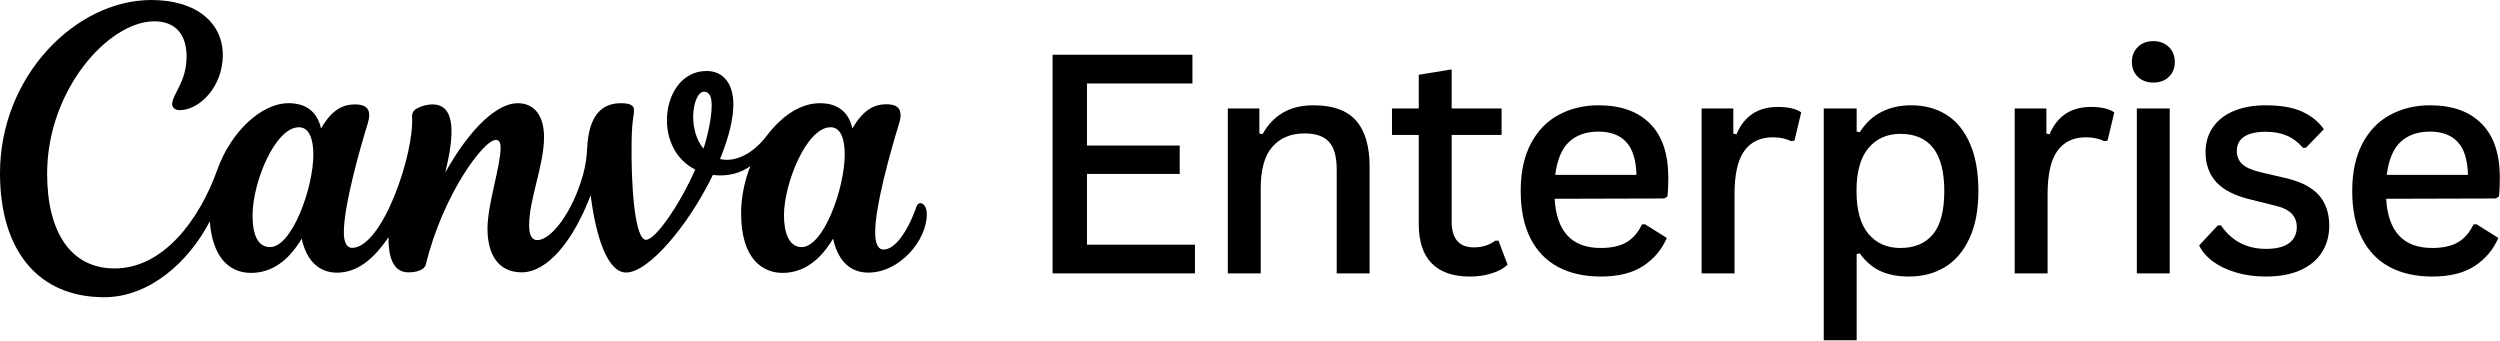 <?xml version="1.0" encoding="UTF-8" standalone="no"?><svg xmlns="http://www.w3.org/2000/svg" xmlns:xlink="http://www.w3.org/1999/xlink" fill="none" height="735" style="fill: none" viewBox="0 0 5395 735" width="5395"><path d="M1986.1 438.4C1982.7 438.4 1979.6 440.6 1978 445.2C1957.5 503.7 1929.8 538.5 1907 538.5C1893.9 538.5 1888.6 523.9 1888.6 501C1888.6 443.7 1922.9 322.2 1940.2 266.8C1942.2 260.1 1943.5 254.1 1943.5 249C1943.5 232.9 1934.7 225 1912.9 225C1889.4 225 1864.1 234.2 1839.5 277.3C1831 239.3 1805.3 222.7 1769.4 222.7C1727.9 222.7 1687.8 249.4 1654.8 292.7C1621.8 336 1583 350.2 1553.8 343.2C1574.8 291.8 1582.6 253.4 1582.6 224.9C1582.6 180.2 1560.5 153.2 1524.8 153.2C1470.5 153.2 1439.2 205 1439.2 259.5C1439.2 301.6 1458.3 344.9 1500.3 365.9C1465.1 445.5 1413.7 517.5 1394.2 517.5C1369 517.5 1361.6 394.2 1363 306C1363.9 255.4 1368.1 252.8 1368.1 237.5C1368.1 228.7 1362.4 222.7 1339.5 222.7C1286.1 222.7 1269.6 267.9 1267.1 319.8C1266.3 339.5 1263.2 359.1 1257.9 378.1C1235.6 457.7 1189.6 518.1 1159.6 518.1C1145.7 518.1 1141.9 504.2 1141.9 486C1141.9 428.7 1174 357.1 1174 296C1174 251.1 1154.3 222.7 1117.2 222.7C1073.5 222.7 1015.7 274.7 961 372.1C979 297.5 986.4 225.3 933.1 225.3C921.5 225.5 910.2 228.4 900 233.9C893 237.2 888.7 244.4 889.2 252.1C894.3 331.5 825.2 534.9 759.7 534.9C747.8 534.9 742 522 742 501.2C742 443.8 776.2 322.6 793.4 267.1C795.6 259.9 796.8 253.7 796.8 248.3C796.8 233.1 787.4 225.3 766.1 225.3C742.7 225.3 717.3 234.2 692.8 277.3C684.2 239.3 658.5 222.7 622.6 222.7C563.7 222.7 497.9 285 469 366.2C430.3 474.6 352.3 579.3 247.3 579.3C152 579.3 101.7 500 101.7 374.7C101.7 193.8 234.5 46 333 46C380.1 46 402.6 76 402.6 122C402.6 177.7 371.5 203.6 371.5 224.8C371.5 231.3 376.9 237.7 387.6 237.7C430.4 237.7 480.8 187.4 480.8 118.8C480.8 50.2 425.1 0 326.6 0C163.8 0 0 163.8 0 373.7C0 540.7 82.4 641.4 224.9 641.4C322.1 641.4 407 565.8 452.8 477.6C458 550.7 491.2 588.9 541.8 588.9C586.8 588.9 623.2 562.1 651 515C661.7 564.3 690.1 588.4 727 588.4C769.3 588.4 804.7 561.6 838.4 511.8C837.9 550.9 846.8 587.7 880.7 587.7C896.7 587.7 915.8 584 919.2 570C954.9 422.4 1043.1 301.9 1070.1 301.9C1078.1 301.9 1080.3 309.6 1080.3 318.7C1080.3 358.8 1052 441 1052 493.5C1052 550.2 1076.1 587.7 1125.9 587.7C1181.1 587.7 1237.2 520.1 1274.6 421.3C1286.3 513.6 1311.6 588.1 1351.2 588.1C1399.8 588.1 1486.1 485.8 1538.4 377.5C1558.9 380.1 1589.7 379.4 1619.3 358.5C1606.7 390.4 1599.3 425.3 1599.3 460.2C1599.3 560.7 1647.3 588.9 1688.6 588.9C1733.5 588.9 1769.9 562.1 1797.8 515C1807 557.5 1830.5 588.3 1873.7 588.3C1941.3 588.3 2000 519.2 2000 462.5C2000 447.5 1993.6 438.4 1986.1 438.4ZM583 533.2C555.7 533.2 545 505.7 545 464.7C545 393.5 593.7 274.6 645.2 274.6C667.7 274.6 676.2 301.1 676.2 333.5C676.2 405.8 629.9 533.2 583 533.2ZM1518.1 320.7C1501.8 301.3 1495.9 274.9 1495.9 251.4C1495.9 222.4 1506.5 197.9 1519.2 197.9C1531.9 197.9 1535.8 210.4 1535.8 227.8C1535.8 256.9 1525.4 299.4 1518.1 320.7ZM1729.8 533.2C1702.5 533.2 1691.8 501.6 1691.8 464.7C1691.8 396 1740.5 274.6 1792.4 274.6C1814.9 274.6 1822.9 300.9 1822.9 333.5C1822.9 405.8 1777.4 533.2 1729.8 533.2Z" fill="#000000"/><path d="M2345.72 375.369V528.031H2578.75V590H2271.49V118.134H2573.26V180.103H2345.72V314.045H2545.83V375.369H2345.72ZM2649.63 590V234.002H2717.73V288.225L2724.51 289.516C2735.92 269.075 2750.66 253.583 2768.73 243.04C2786.8 232.496 2808.75 227.225 2834.57 227.225C2876.53 227.225 2907.19 238.306 2926.56 260.468C2945.92 282.631 2955.6 315.659 2955.6 359.554V590H2884.6V366.009C2884.6 338.252 2879.11 318.349 2868.14 306.299C2857.16 294.035 2839.52 287.902 2815.21 287.902C2786.16 287.902 2763.14 297.37 2746.14 316.305C2729.14 335.24 2720.64 365.256 2720.64 406.353V590H2649.63ZM3233.7 519.317L3253.38 571.28C3244.56 579.457 3233.05 585.697 3218.85 590C3204.65 594.519 3188.94 596.778 3171.73 596.778C3135.79 596.778 3108.47 587.31 3089.75 568.375C3071.03 549.441 3061.67 521.146 3061.67 483.491V291.13H3003.9V234.002H3061.67V161.383L3132.67 149.764V234.002H3240.47V291.13H3132.67V478.004C3132.67 515.229 3148.7 533.841 3180.76 533.841C3198.41 533.841 3213.79 529 3226.92 519.317H3233.7ZM3591.51 428.3L3354.93 428.946C3359.02 499.736 3392.15 535.132 3454.34 535.132C3477.36 535.132 3495.87 531.044 3509.85 522.867C3524.05 514.476 3535.24 501.565 3543.42 484.137H3550.2L3597 513.507C3586.02 538.897 3568.92 559.123 3545.68 574.185C3522.65 589.247 3492.21 596.778 3454.34 596.778C3418.84 596.778 3388.17 589.892 3362.35 576.122C3336.53 562.351 3316.63 541.694 3302.64 514.153C3288.66 486.611 3281.67 452.614 3281.67 412.163C3281.67 371.711 3288.98 337.606 3303.61 309.85C3318.24 282.093 3338.25 261.437 3363.64 247.881C3389.03 234.11 3417.65 227.225 3449.5 227.225C3497.48 227.225 3534.49 240.35 3560.52 266.601C3586.78 292.636 3600.01 331.259 3600.22 382.469C3600.22 400.113 3599.58 413.992 3598.29 424.104L3591.51 428.3ZM3531.48 377.305C3530.62 344.815 3523.19 321.146 3509.21 306.299C3495.44 291.453 3475.53 284.029 3449.5 284.029C3423.03 284.029 3401.84 291.453 3385.91 306.299C3370.21 321.146 3360.31 344.815 3356.22 377.305H3531.48ZM3672.08 590V234.002H3740.5V288.225L3747.28 289.839C3763.85 250.463 3793.65 230.775 3836.68 230.775C3858.84 230.775 3875.63 234.648 3887.03 242.394L3872.51 303.395L3866.05 304.686C3860.03 301.888 3853.79 299.844 3847.33 298.553C3841.09 297.047 3833.88 296.294 3825.71 296.294C3799.03 296.294 3778.58 305.977 3764.38 325.342C3750.18 344.707 3743.08 376.122 3743.08 419.586V590H3672.08ZM3935.64 734.271V234.002H4006.65V284.029L4013.43 285.32C4025.69 265.74 4041.18 251.216 4059.9 241.749C4078.62 232.066 4100.03 227.225 4124.13 227.225C4153.18 227.225 4178.57 234.002 4200.3 247.558C4222.03 261.114 4238.93 281.77 4250.97 309.527C4263.24 337.069 4269.37 371.28 4269.37 412.163C4269.37 452.83 4262.92 486.934 4250.01 514.476C4237.31 542.017 4219.67 562.674 4197.07 576.444C4174.7 590 4148.77 596.778 4119.29 596.778C4096.05 596.778 4075.72 592.905 4058.29 585.159C4040.86 577.197 4025.91 564.395 4013.43 546.751L4006.65 548.365V734.271H3935.64ZM4100.89 535.132C4131.45 535.132 4154.9 525.342 4171.25 505.761C4187.61 485.966 4195.78 454.766 4195.78 412.163C4195.78 329.968 4164.15 288.871 4100.89 288.871C4072.28 288.871 4049.36 299.091 4032.15 319.532C4014.93 339.973 4006.33 370.85 4006.33 412.163C4006.33 453.475 4014.93 484.352 4032.15 504.793C4049.36 525.019 4072.28 535.132 4100.89 535.132ZM4347.68 590V234.002H4416.1V288.225L4422.88 289.839C4439.45 250.463 4469.25 230.775 4512.28 230.775C4534.45 230.775 4551.23 234.648 4562.63 242.394L4548.11 303.395L4541.65 304.686C4535.63 301.888 4529.39 299.844 4522.93 298.553C4516.69 297.047 4509.49 296.294 4501.31 296.294C4474.63 296.294 4454.19 305.977 4439.99 325.342C4425.79 344.707 4418.69 376.122 4418.69 419.586V590H4347.68ZM4647.07 178.166C4633.3 178.166 4622.11 174.078 4613.51 165.901C4604.9 157.51 4600.6 146.751 4600.6 133.626C4600.6 120.501 4604.9 109.742 4613.51 101.351C4622.11 92.959 4633.3 88.763 4647.07 88.763C4660.63 88.763 4671.71 92.959 4680.32 101.351C4688.92 109.742 4693.23 120.501 4693.23 133.626C4693.23 146.751 4688.92 157.51 4680.32 165.901C4671.93 174.078 4660.84 178.166 4647.07 178.166ZM4682.25 590H4611.25V234.002H4682.25V590ZM4889.66 596.778C4866.42 596.778 4845.01 593.873 4825.43 588.063C4805.85 582.254 4789.18 574.293 4775.41 564.18C4761.85 554.067 4751.95 542.555 4745.71 529.645L4786.06 486.396H4792.84C4816.07 520.178 4848.57 537.068 4890.31 537.068C4912.04 537.068 4928.5 532.98 4939.69 524.804C4950.88 516.412 4956.47 504.793 4956.47 489.946C4956.47 478.327 4952.81 468.752 4945.5 461.221C4938.18 453.475 4926.35 447.666 4910 443.792L4856.74 430.56C4823.18 422.598 4798.54 410.118 4782.83 393.12C4767.34 375.907 4759.59 354.497 4759.59 328.892C4759.59 308.021 4764.86 289.946 4775.41 274.669C4785.95 259.392 4801.01 247.666 4820.59 239.489C4840.17 231.313 4863.2 227.225 4889.66 227.225C4922.15 227.225 4948.4 231.851 4968.41 241.103C4988.43 250.355 5003.92 262.943 5014.89 278.865L4976.16 318.887H4969.71C4959.16 306.622 4947.33 297.8 4934.2 292.421C4921.29 287.042 4906.45 284.352 4889.66 284.352C4869.01 284.352 4853.41 287.902 4842.86 295.003C4832.32 302.104 4827.05 312.216 4827.05 325.342C4827.05 337.176 4830.92 346.751 4838.67 354.067C4846.41 361.383 4859.86 367.3 4879.01 371.818L4930.33 383.76C4963.9 391.291 4988.32 403.556 5003.59 420.554C5018.87 437.553 5026.51 459.715 5026.51 487.042C5026.51 508.774 5021.24 527.924 5010.7 544.492C5000.15 561.06 4984.55 573.97 4963.9 583.222C4943.45 592.259 4918.71 596.778 4889.66 596.778ZM5385.94 428.3L5149.36 428.946C5153.45 499.736 5186.58 535.132 5248.77 535.132C5271.79 535.132 5290.29 531.044 5304.28 522.867C5318.48 514.476 5329.67 501.565 5337.85 484.137H5344.62L5391.42 513.507C5380.45 538.897 5363.34 559.123 5340.11 574.185C5317.08 589.247 5286.64 596.778 5248.77 596.778C5213.26 596.778 5182.6 589.892 5156.78 576.122C5130.96 562.351 5111.06 541.694 5097.07 514.153C5083.09 486.611 5076.09 452.614 5076.09 412.163C5076.09 371.711 5083.41 337.606 5098.04 309.85C5112.67 282.093 5132.68 261.437 5158.07 247.881C5183.46 234.11 5212.08 227.225 5243.92 227.225C5291.91 227.225 5328.92 240.35 5354.95 266.601C5381.2 292.636 5394.44 331.259 5394.65 382.469C5394.65 400.113 5394.01 413.992 5392.71 424.104L5385.94 428.3ZM5325.9 377.305C5325.04 344.815 5317.62 321.146 5303.63 306.299C5289.86 291.453 5269.96 284.029 5243.92 284.029C5217.46 284.029 5196.26 291.453 5180.34 306.299C5164.63 321.146 5154.74 344.815 5150.65 377.305H5325.9Z" fill="#000000"/></svg>